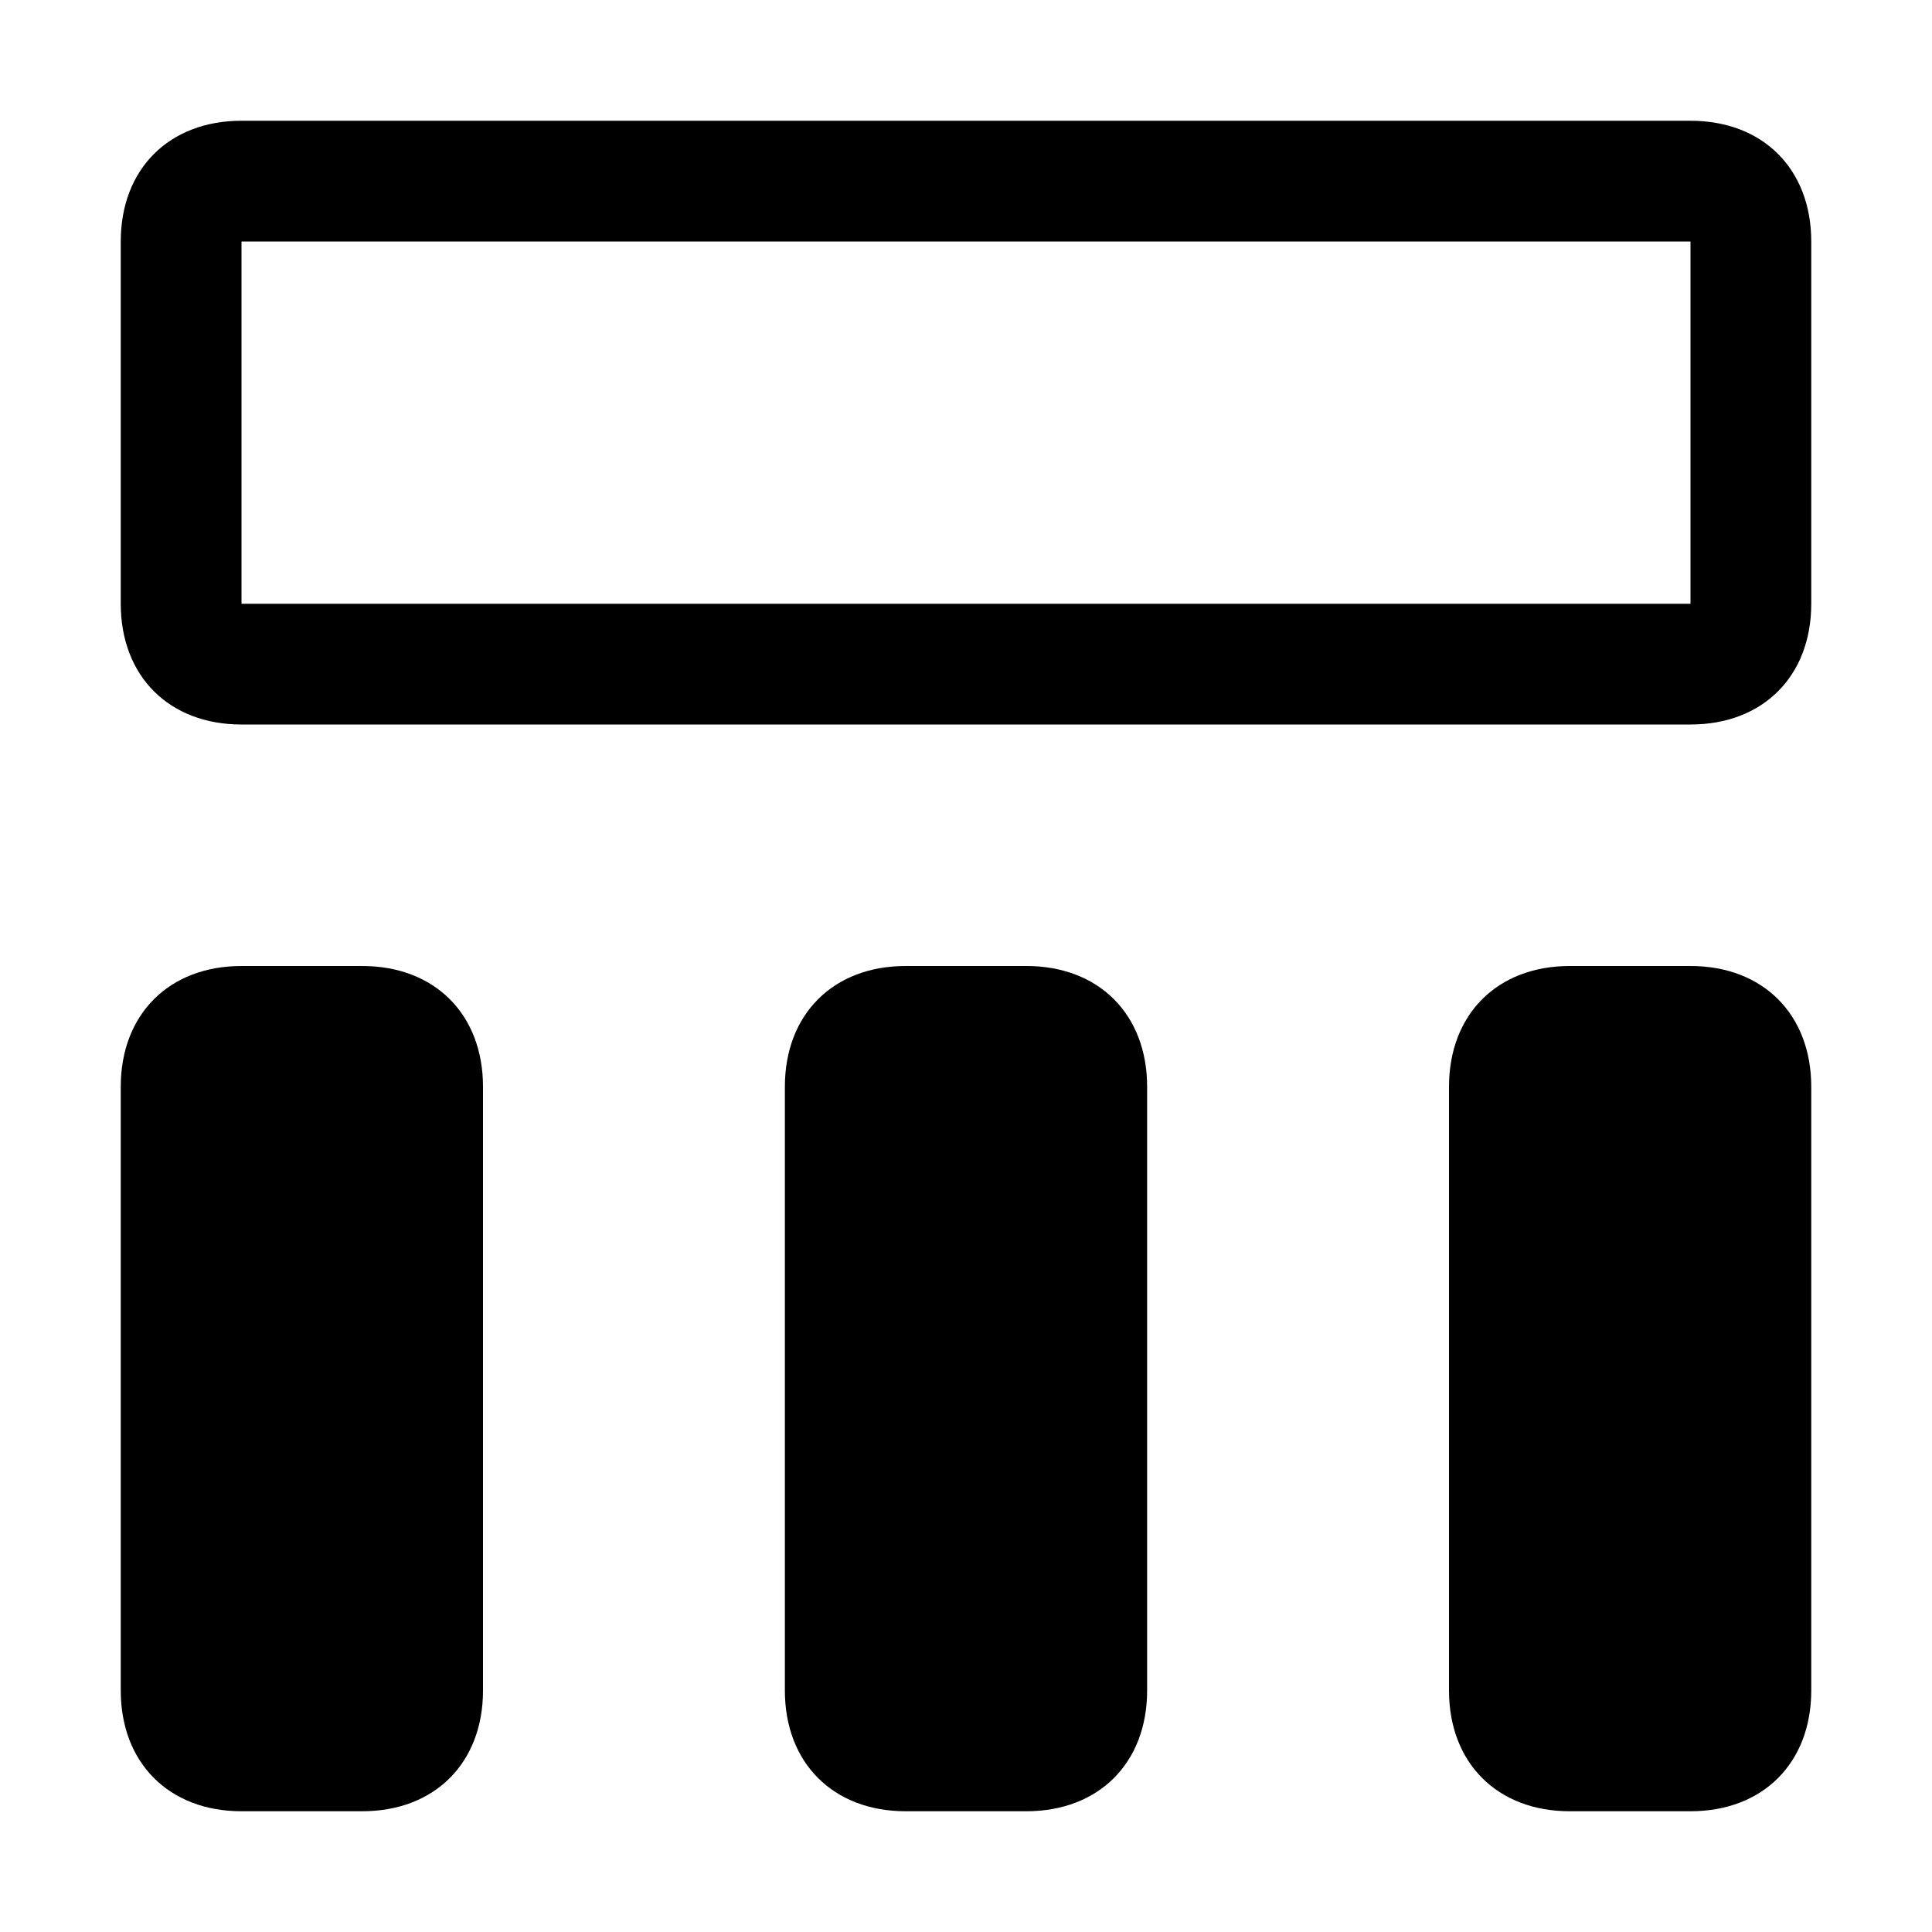 <svg xmlns="http://www.w3.org/2000/svg" style="enable-background:new 0 0 16 16" viewBox="0 0 16 16"><path d="M14,2v3H2V2H14 M14,1H2C1.4,1,1,1.4,1,2v3c0,0.6,0.4,1,1,1h12c0.6,0,1-0.4,1-1V2C15,1.4,14.6,1,14,1z M4,14V9	c0-0.6-0.4-1-1-1H2C1.4,8,1,8.4,1,9v5c0,0.6,0.4,1,1,1h1C3.6,15,4,14.6,4,14z M9.5,14V9c0-0.6-0.4-1-1-1h-1c-0.6,0-1,0.4-1,1v5	c0,0.6,0.4,1,1,1h1C9.1,15,9.5,14.6,9.5,14z M15,14V9c0-0.6-0.4-1-1-1h-1c-0.6,0-1,0.4-1,1v5c0,0.6,0.4,1,1,1h1	C14.6,15,15,14.6,15,14z"/></svg>